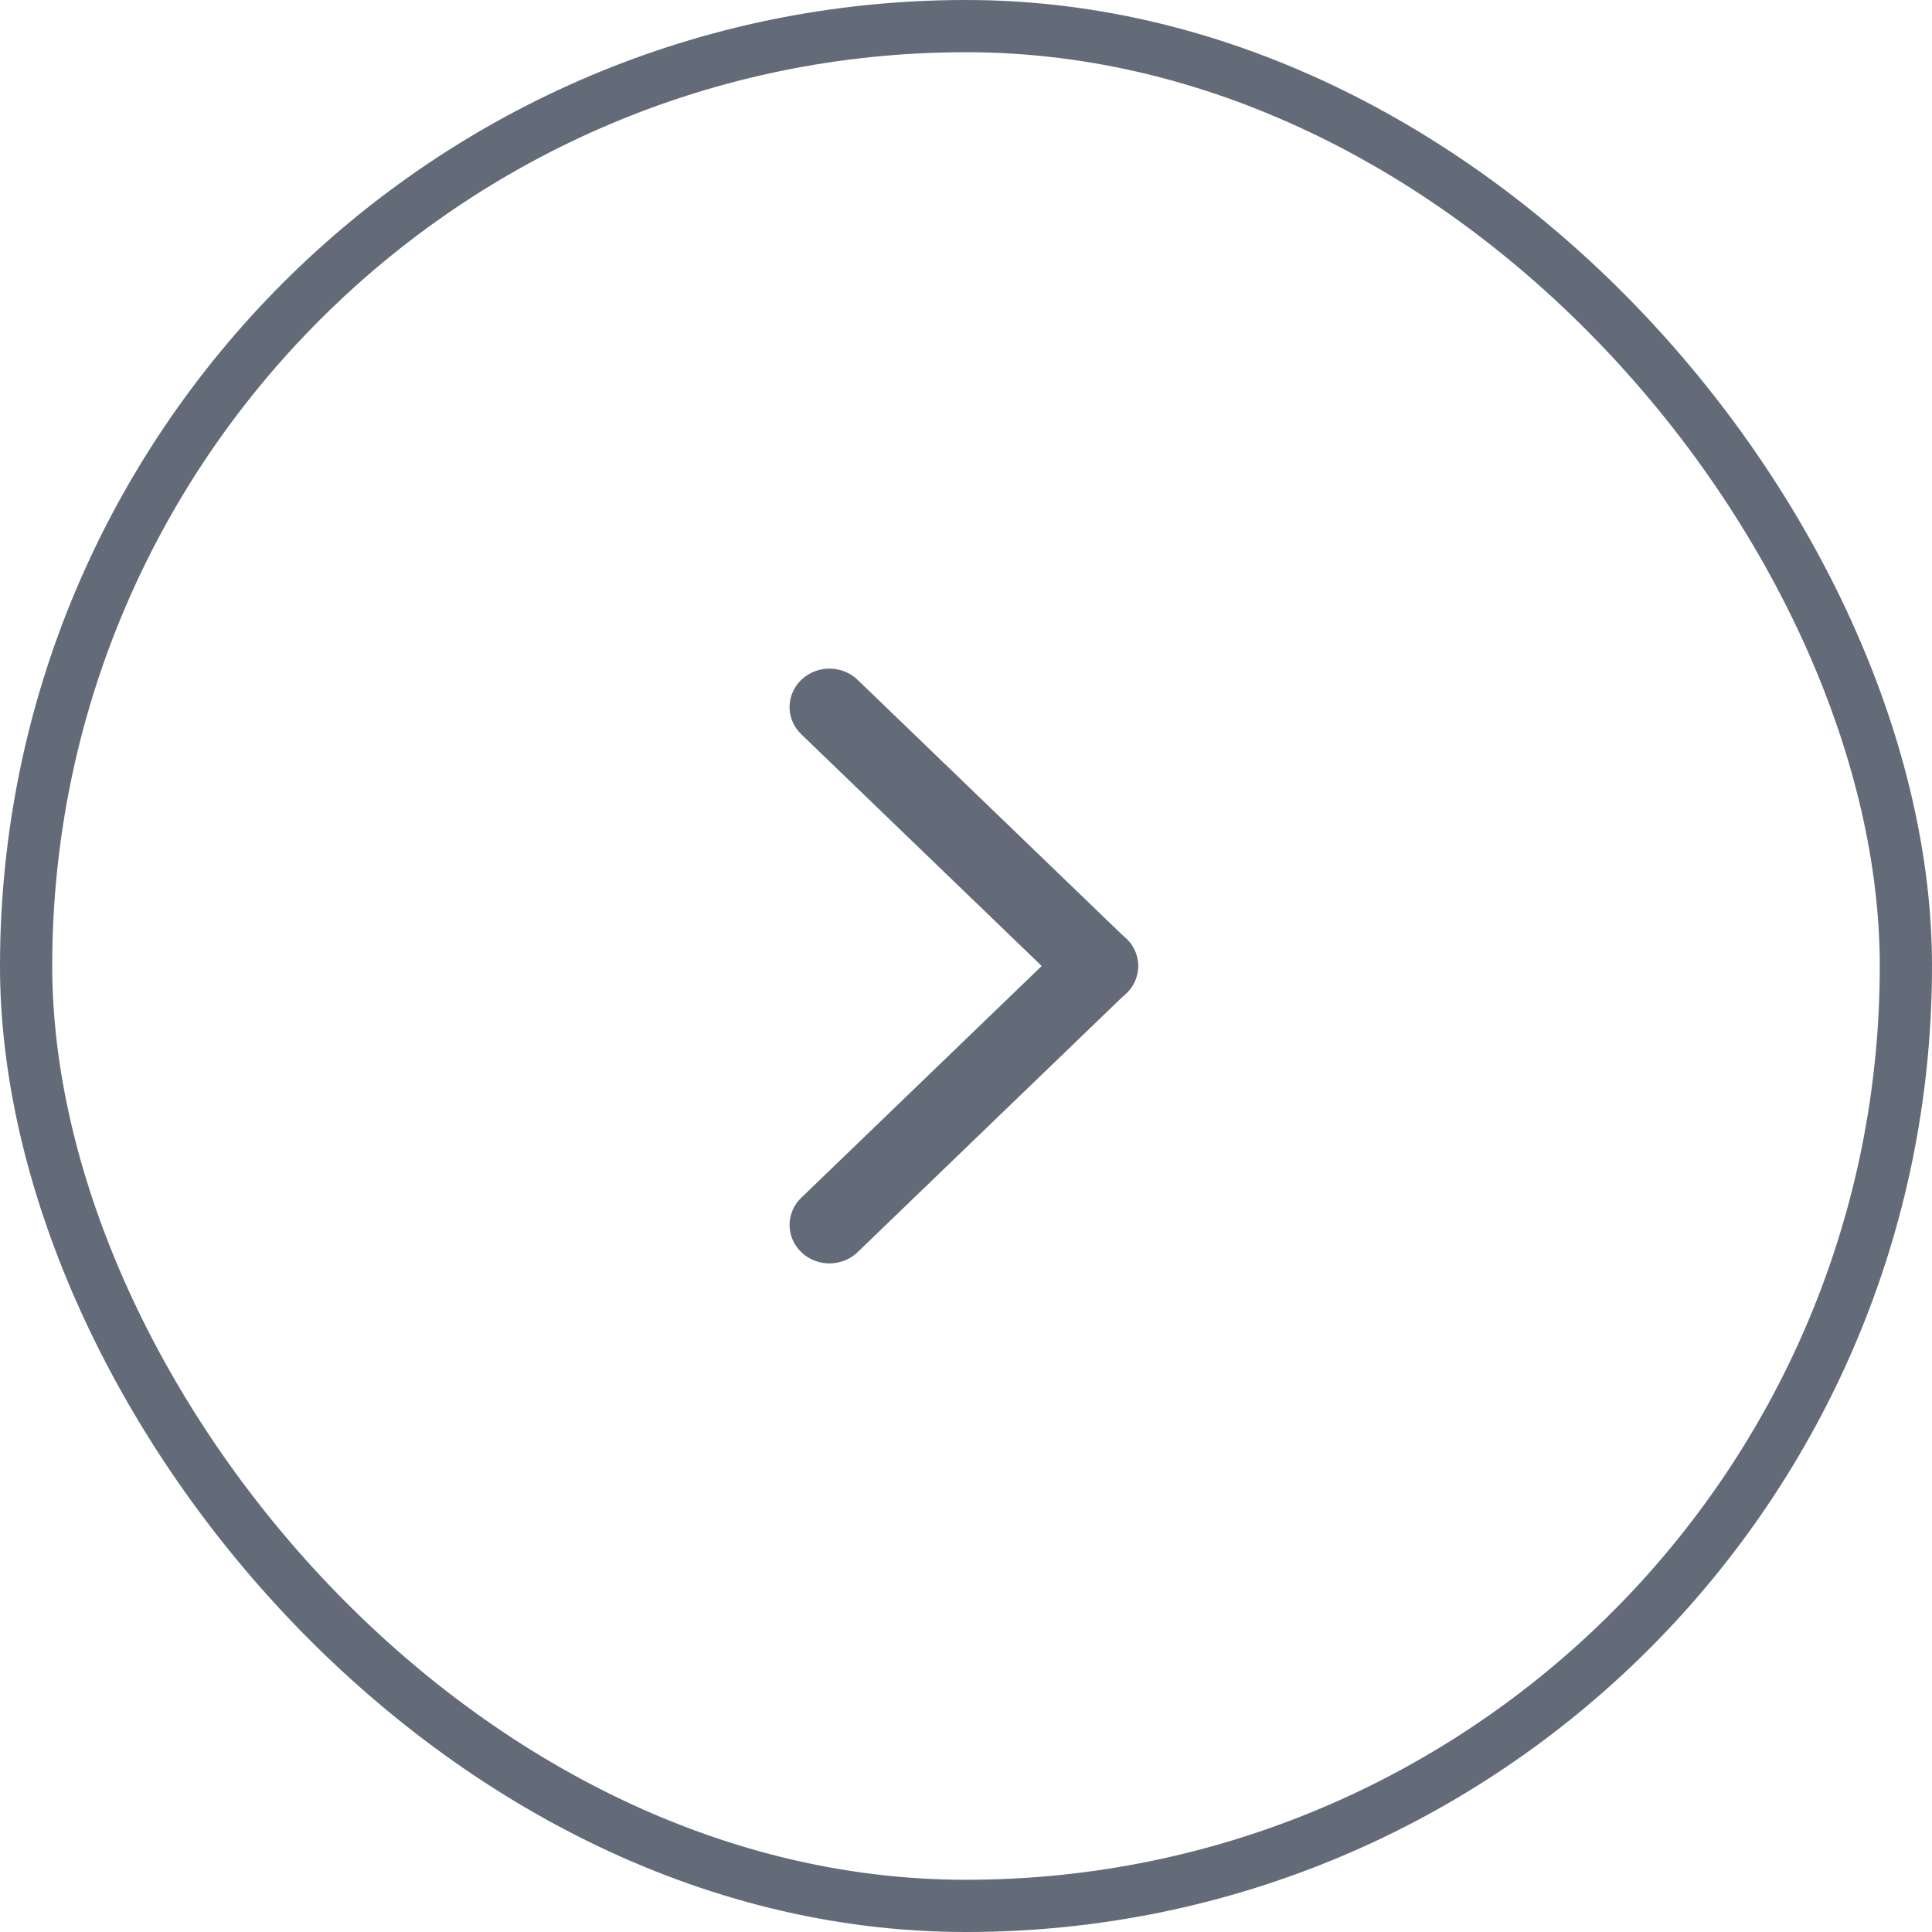 <svg xmlns="http://www.w3.org/2000/svg" width="37" height="37" fill="none"><rect width="36" height="36" x=".5" y=".5" stroke="#626B77" stroke-linecap="round" rx="18"/><path stroke="#626B77" stroke-linecap="round" stroke-width="1.5" d="M.75-.75h7.149" transform="matrix(.72 -.694 .72 .694 15.885 24.5)"/><path stroke="#626B77" stroke-linecap="round" stroke-width="1.5" d="M.75-.75h7.149" transform="matrix(.72 .694 .72 -.694 15.885 12.5)"/></svg>